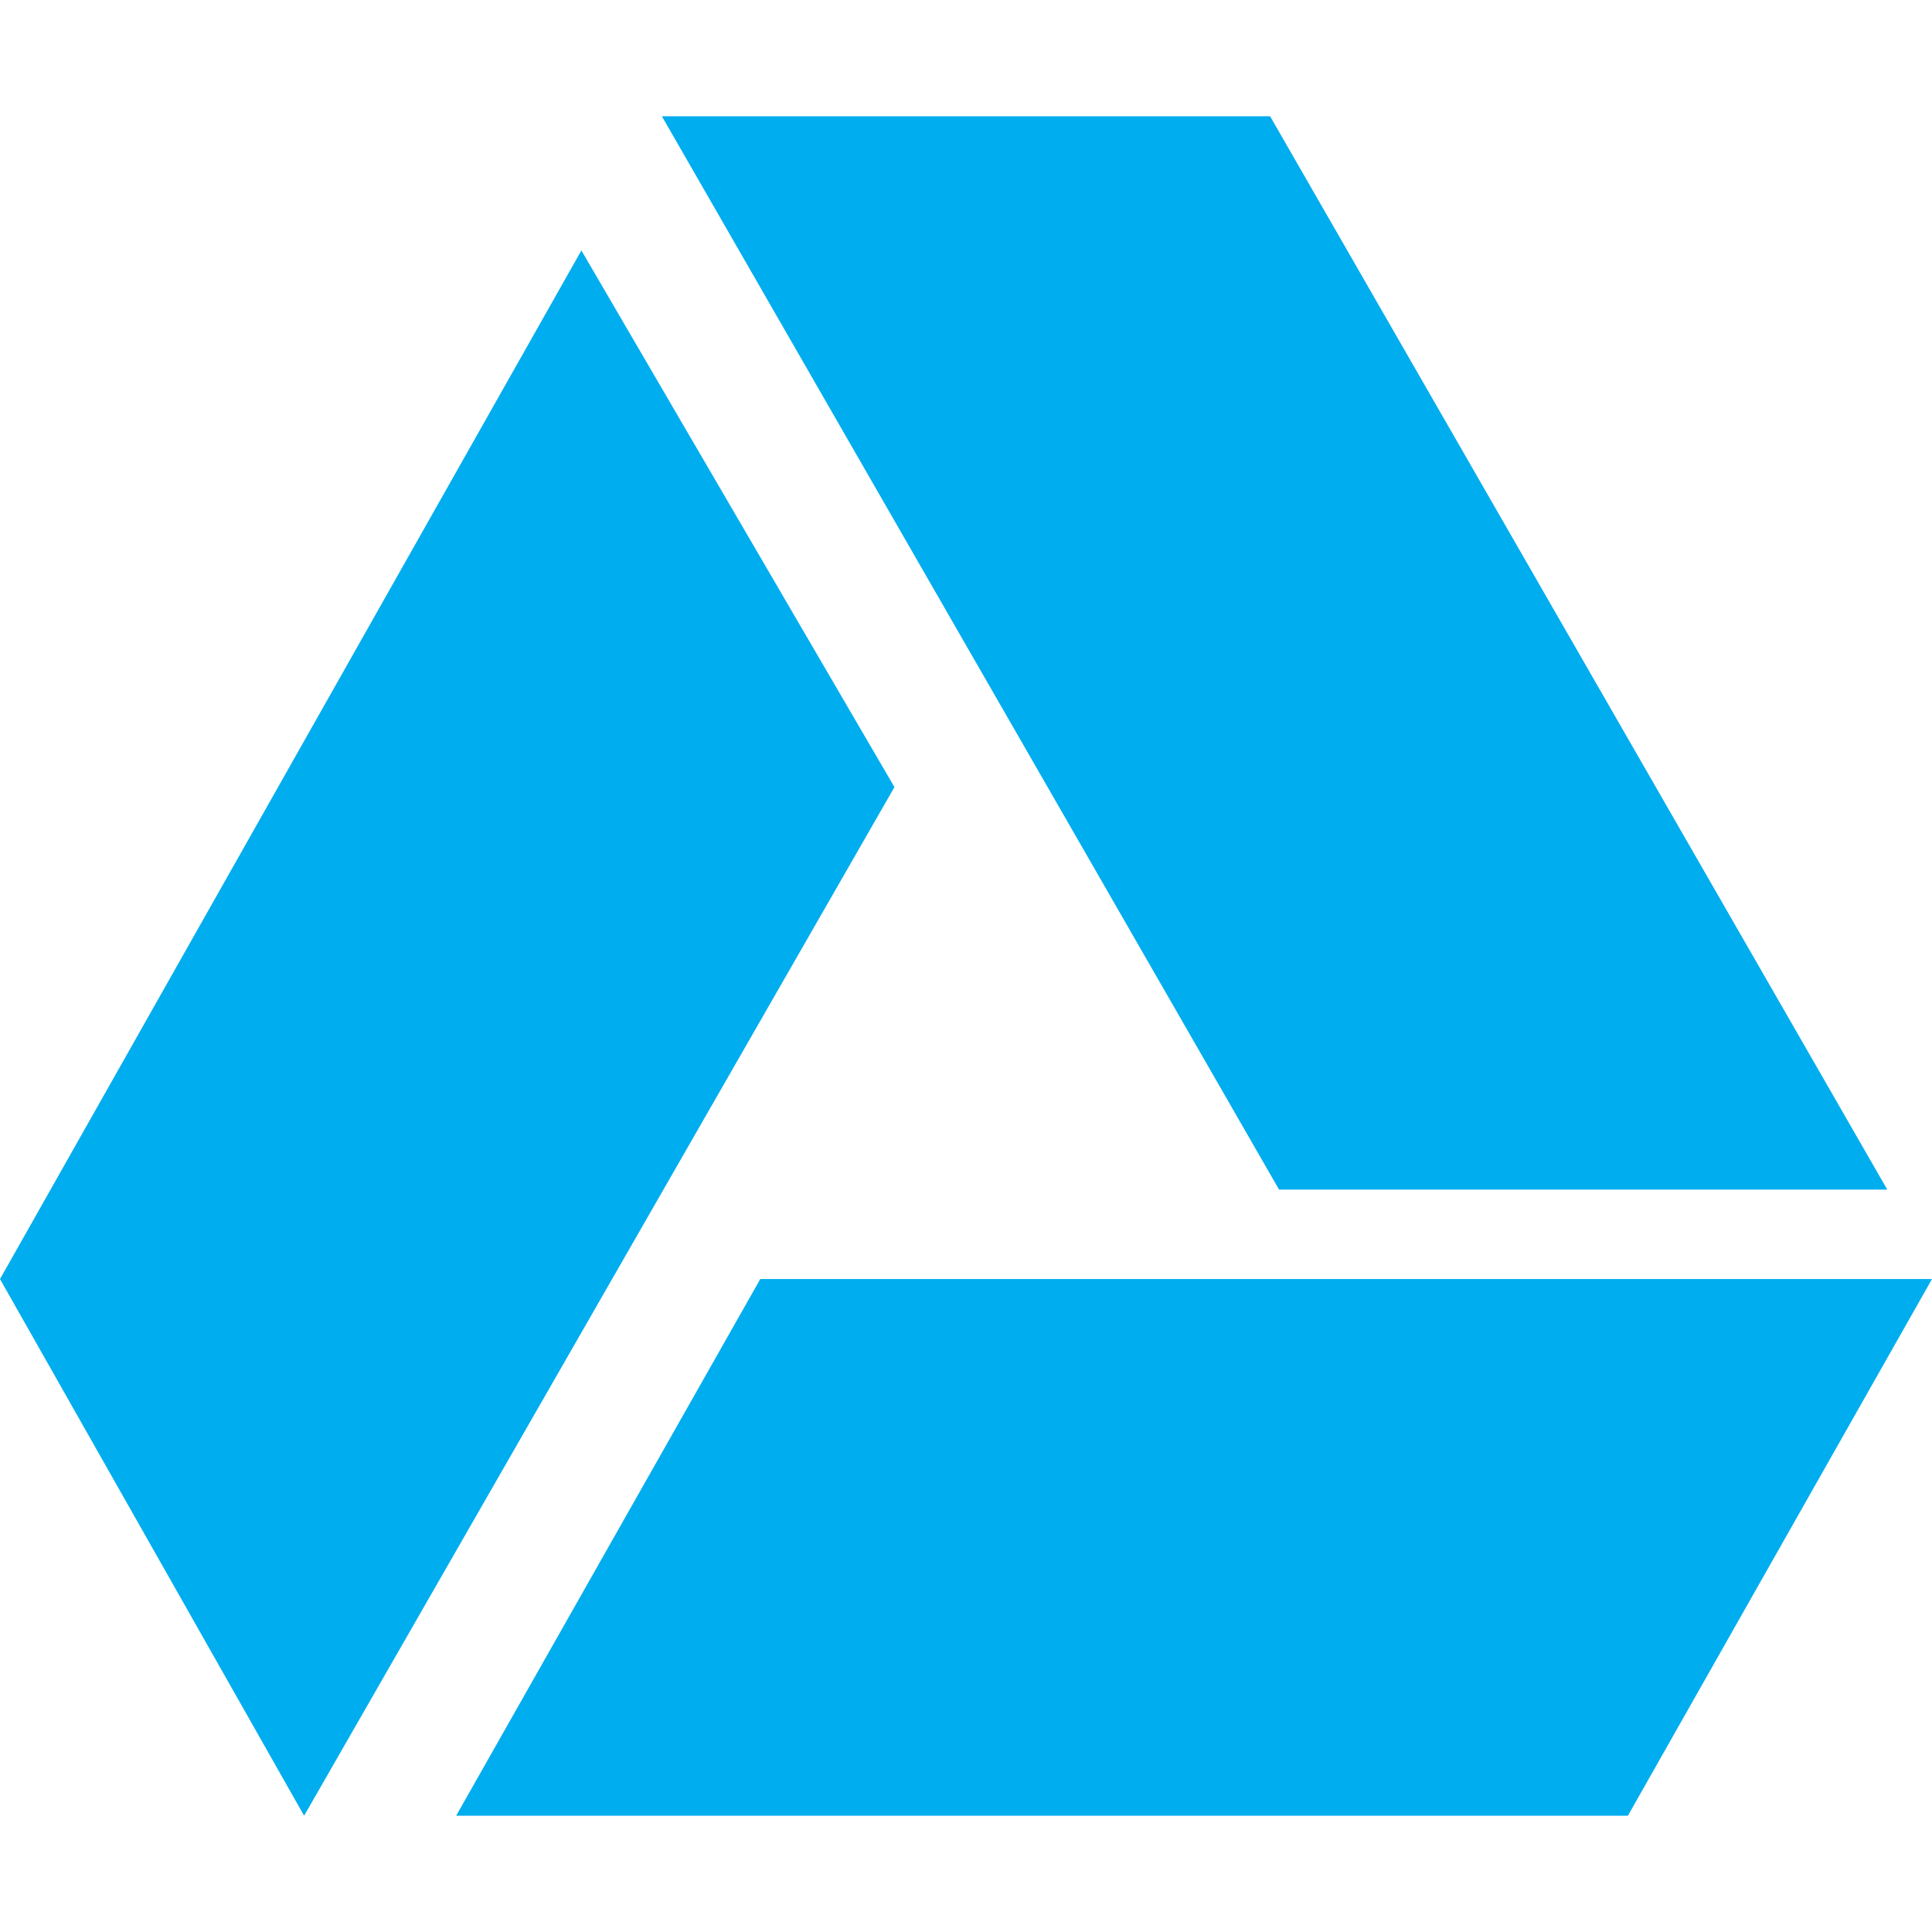 <?xml version="1.0"?>
<svg xmlns="http://www.w3.org/2000/svg" xmlns:xlink="http://www.w3.org/1999/xlink" version="1.1" id="Capa_1" x="0px" y="0px" width="512px" height="512px" viewBox="0 0 550.801 550.801" style="enable-background:new 0 0 550.801 550.801;" xml:space="preserve" class="hovered-paths"><g><g>
	<g id="drive">
		<path d="M538.051,339.15L362.1,33.15H188.7l0,0l175.951,306H538.051z M216.75,364.65l-86.7,153H464.1l86.701-153H216.75z     M165.75,71.4L0,364.65l86.7,153L255,224.4L165.75,71.4z" data-original="#000000" class="hovered-path active-path" data-old_color="#000000" fill="#00ADEF"/>
	</g>
</g></g> </svg>
